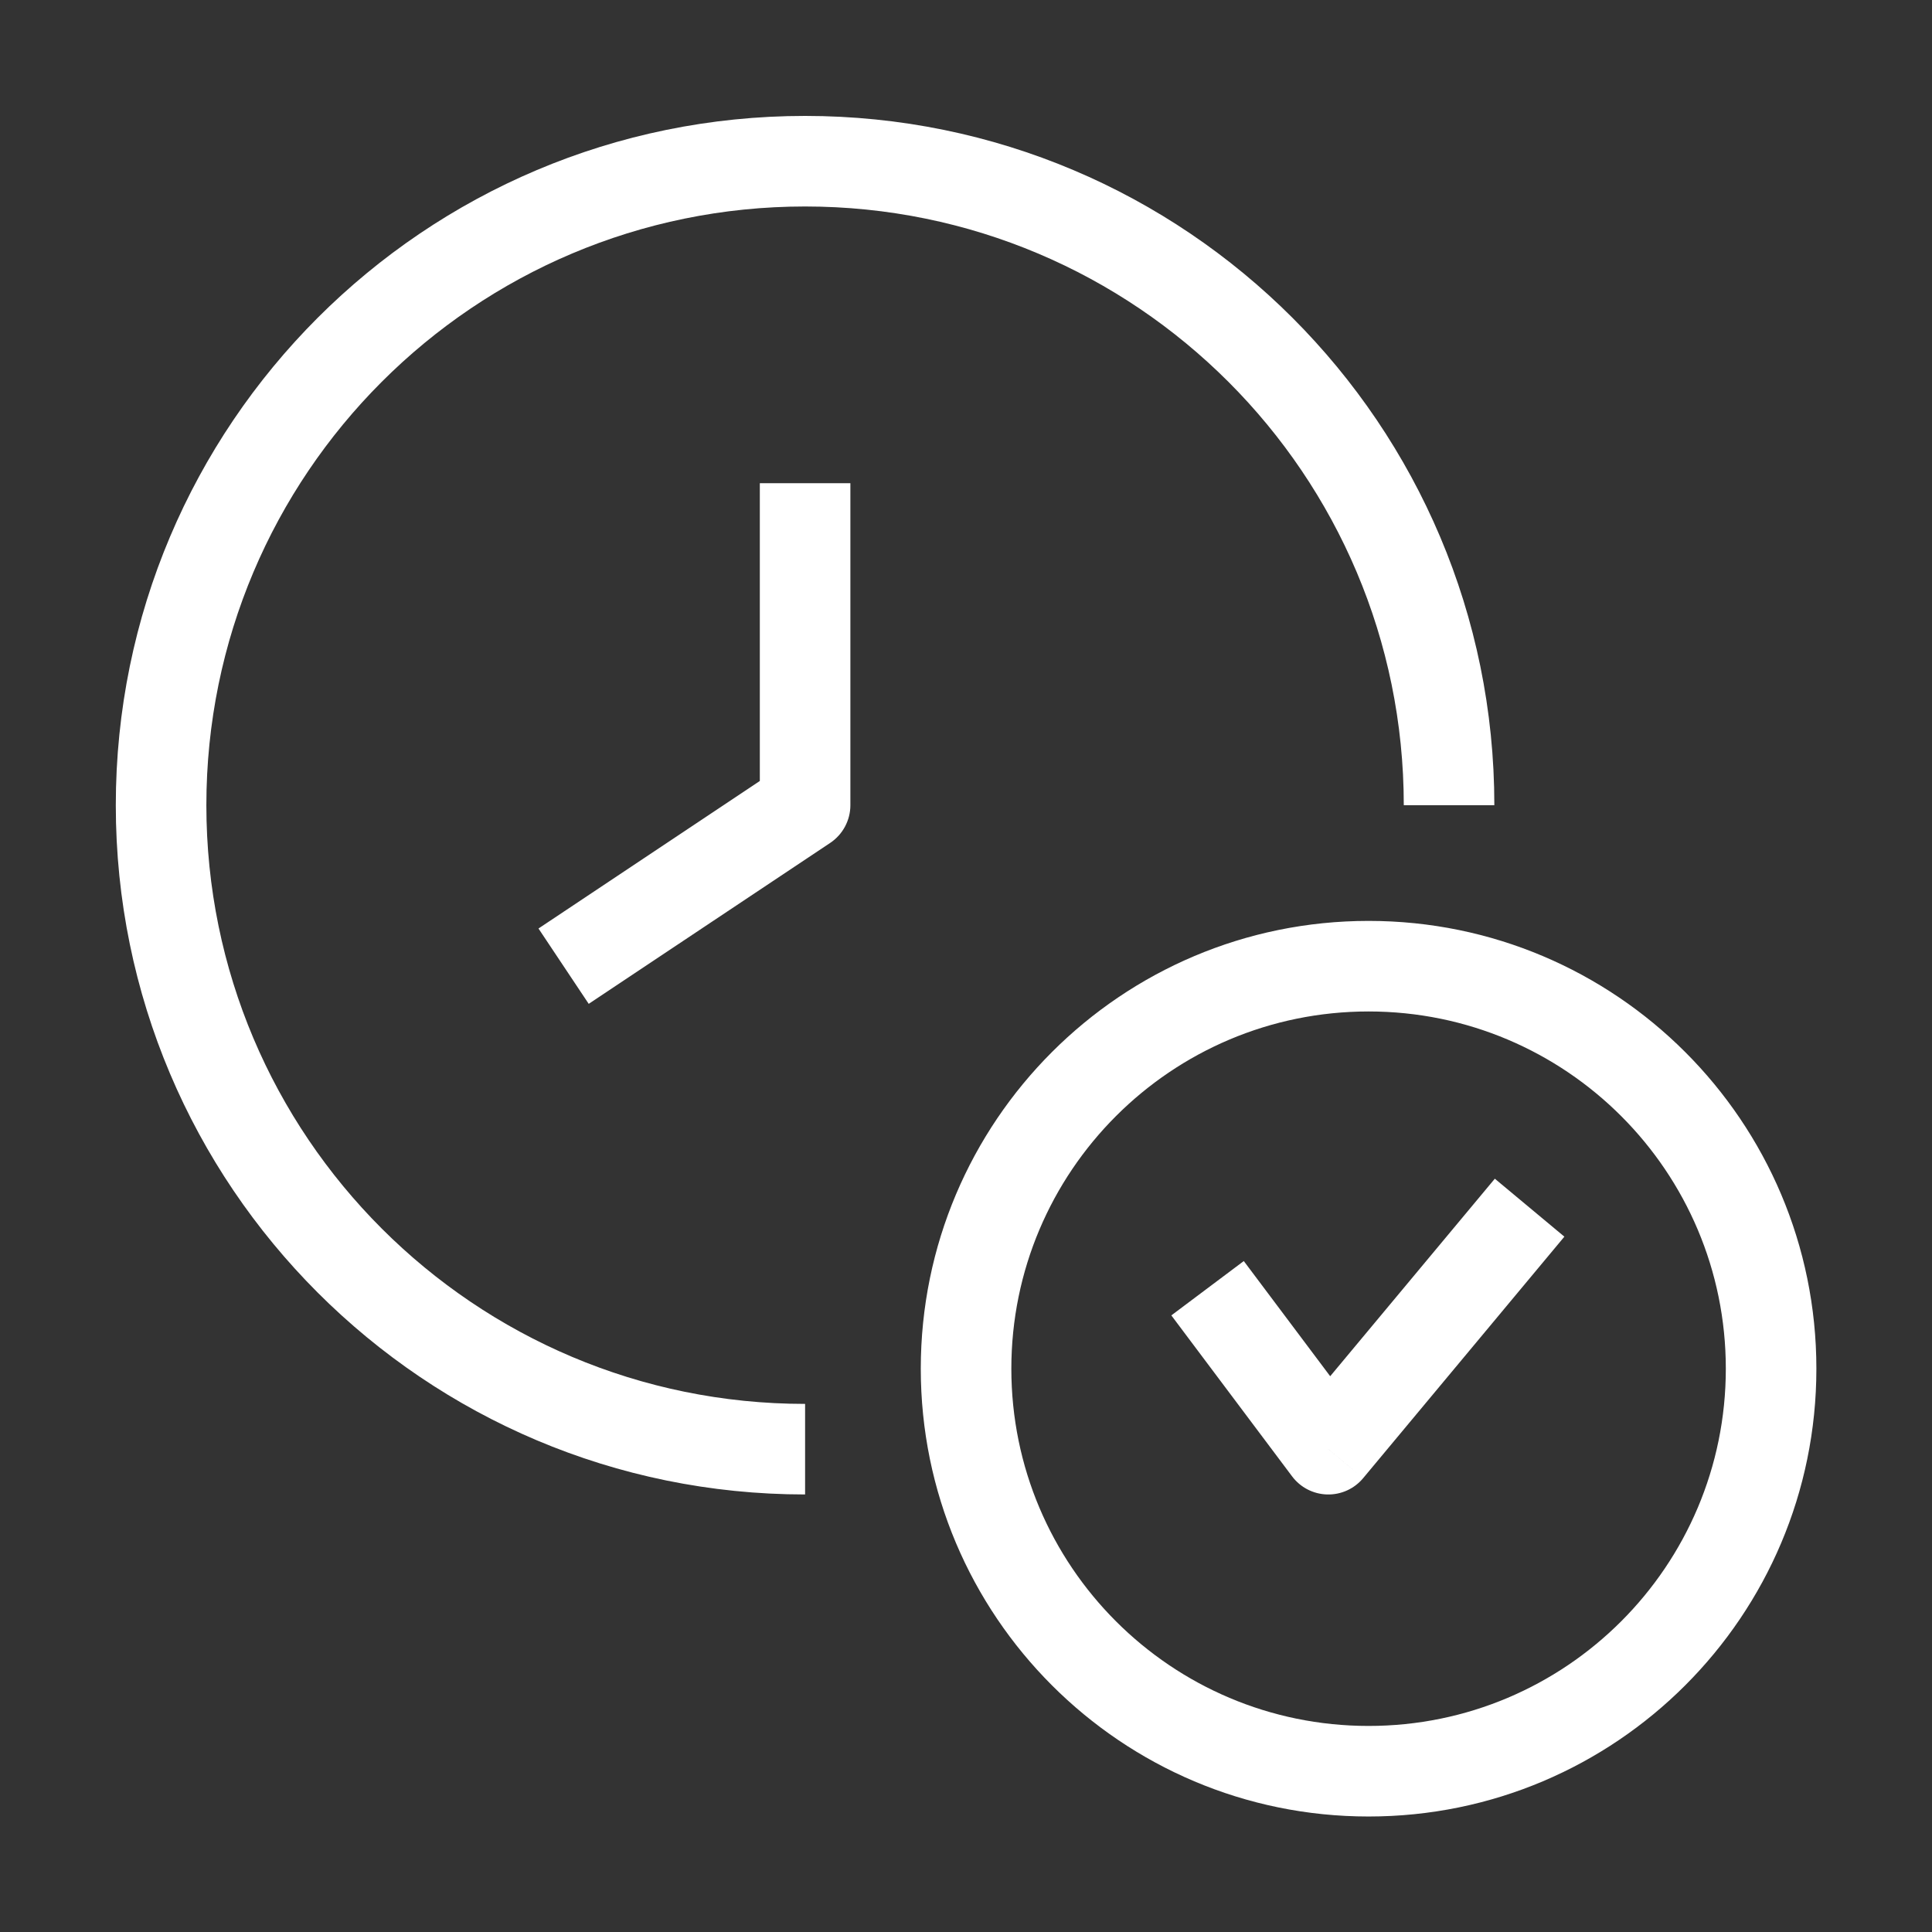 <svg width="32" height="32" viewBox="0 0 32 32" fill="none" xmlns="http://www.w3.org/2000/svg">
<rect x="0" y="0" width="32" height="32" fill="#333333" stroke="none"/>
<path d="M13.335 13.337L13.751 13.961C13.959 13.822 14.085 13.587 14.085 13.337H13.335ZM22.001 24.003L21.401 24.453C21.539 24.637 21.753 24.747 21.982 24.753C22.211 24.759 22.431 24.66 22.578 24.483L22.001 24.003ZM14.085 13.337V8.003H12.585V13.337H14.085ZM12.919 12.713L8.919 15.379L9.751 16.627L13.751 13.961L12.919 12.713ZM28.585 22.67C28.585 25.938 25.936 28.587 22.668 28.587V30.087C26.764 30.087 30.085 26.766 30.085 22.67H28.585ZM22.668 28.587C19.4 28.587 16.751 25.938 16.751 22.67H15.251C15.251 26.766 18.572 30.087 22.668 30.087V28.587ZM16.751 22.67C16.751 19.402 19.4 16.753 22.668 16.753V15.253C18.572 15.253 15.251 18.574 15.251 22.67H16.751ZM22.668 16.753C25.936 16.753 28.585 19.402 28.585 22.67H30.085C30.085 18.574 26.764 15.253 22.668 15.253V16.753ZM13.335 23.253C7.858 23.253 3.418 18.813 3.418 13.337H1.918C1.918 19.642 7.029 24.753 13.335 24.753V23.253ZM3.418 13.337C3.418 7.86 7.858 3.42 13.335 3.42V1.92C7.029 1.92 1.918 7.031 1.918 13.337H3.418ZM13.335 3.42C18.811 3.42 23.251 7.86 23.251 13.337H24.751C24.751 7.031 19.64 1.92 13.335 1.92V3.42ZM19.401 21.787L21.401 24.453L22.601 23.553L20.601 20.887L19.401 21.787ZM22.578 24.483L25.911 20.483L24.759 19.523L21.425 23.523L22.578 24.483Z" fill="white"/>
</svg>
